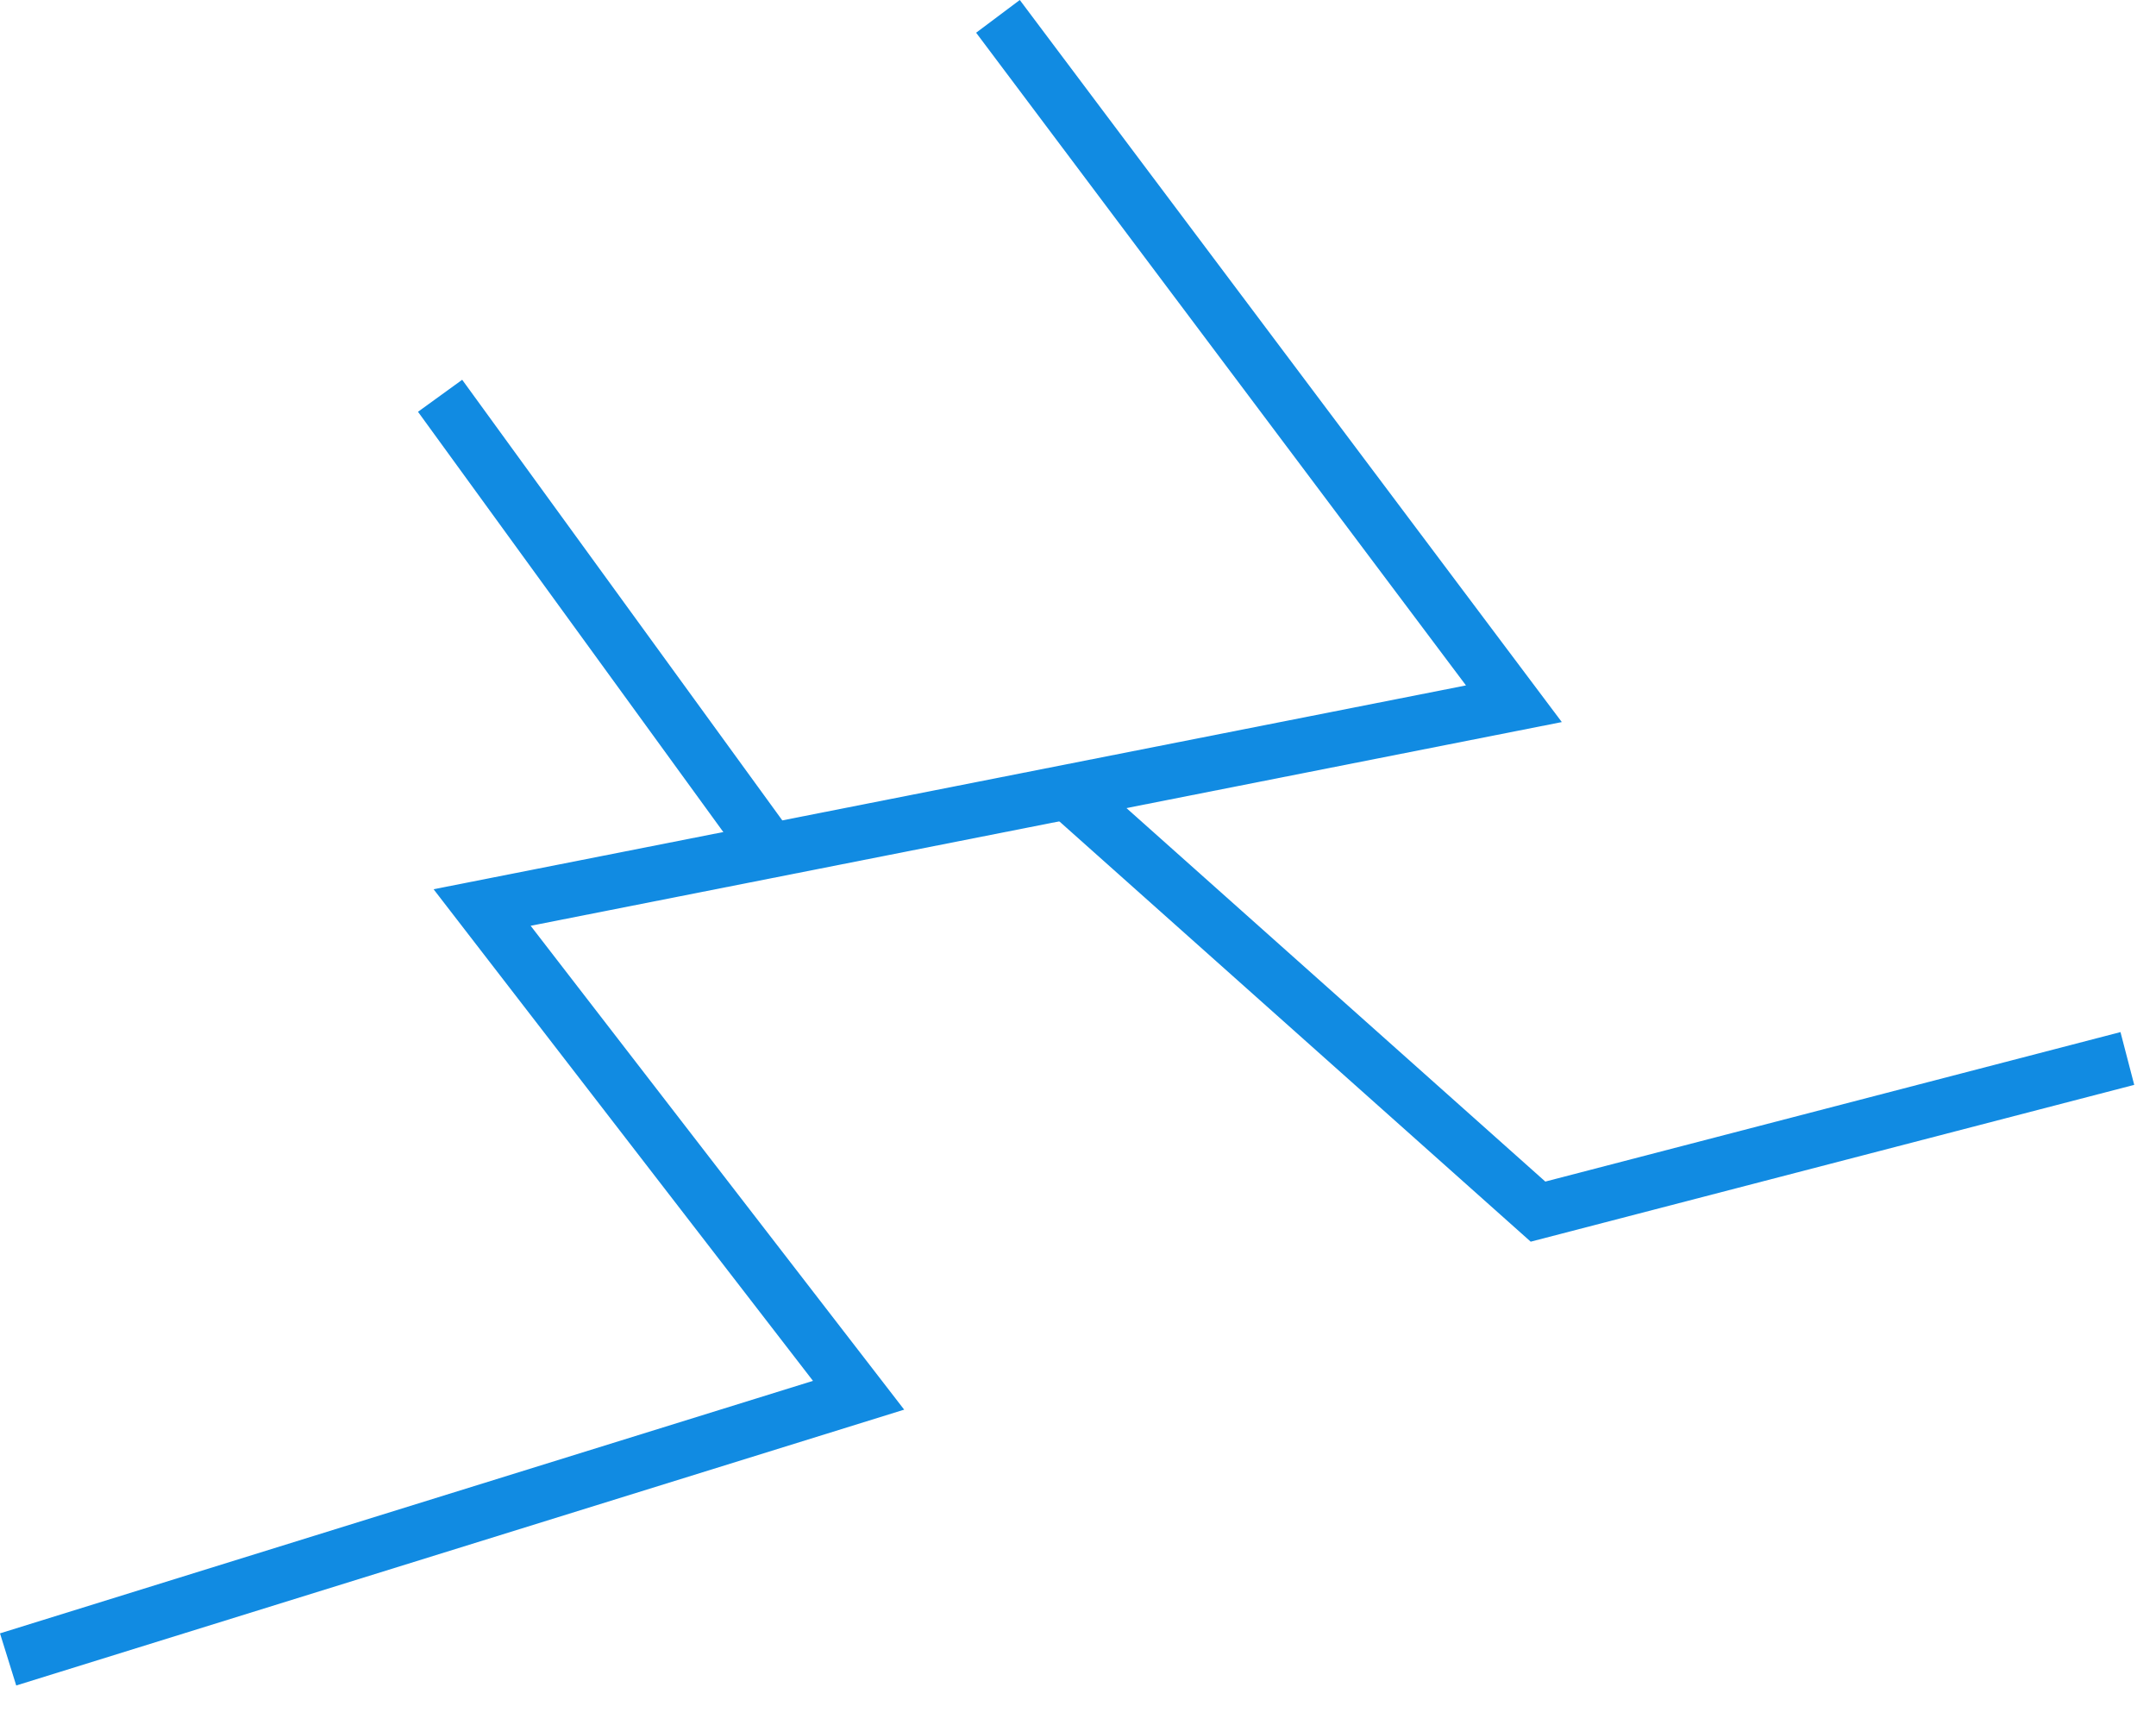<?xml version="1.0" encoding="UTF-8"?> <svg xmlns="http://www.w3.org/2000/svg" width="40" height="32" viewBox="0 0 40 32" fill="none"><path d="M0.301 31.267L0 30.3L15.083 25.616L8.044 16.496L27.198 12.715L18.11 0.607L18.92 0L28.976 13.395L9.845 17.174L16.775 26.15L0.301 31.267Z" fill="#118BE2"></path><path d="M28.399 23.034L19.465 15.069L20.139 14.313L28.67 21.919L39.341 19.146L39.596 20.125L28.399 23.034Z" fill="#118BE2"></path><path d="M8.575 7.045L7.755 7.639L13.705 15.828L14.525 15.234L8.575 7.045Z" fill="#118BE2"></path></svg> 
